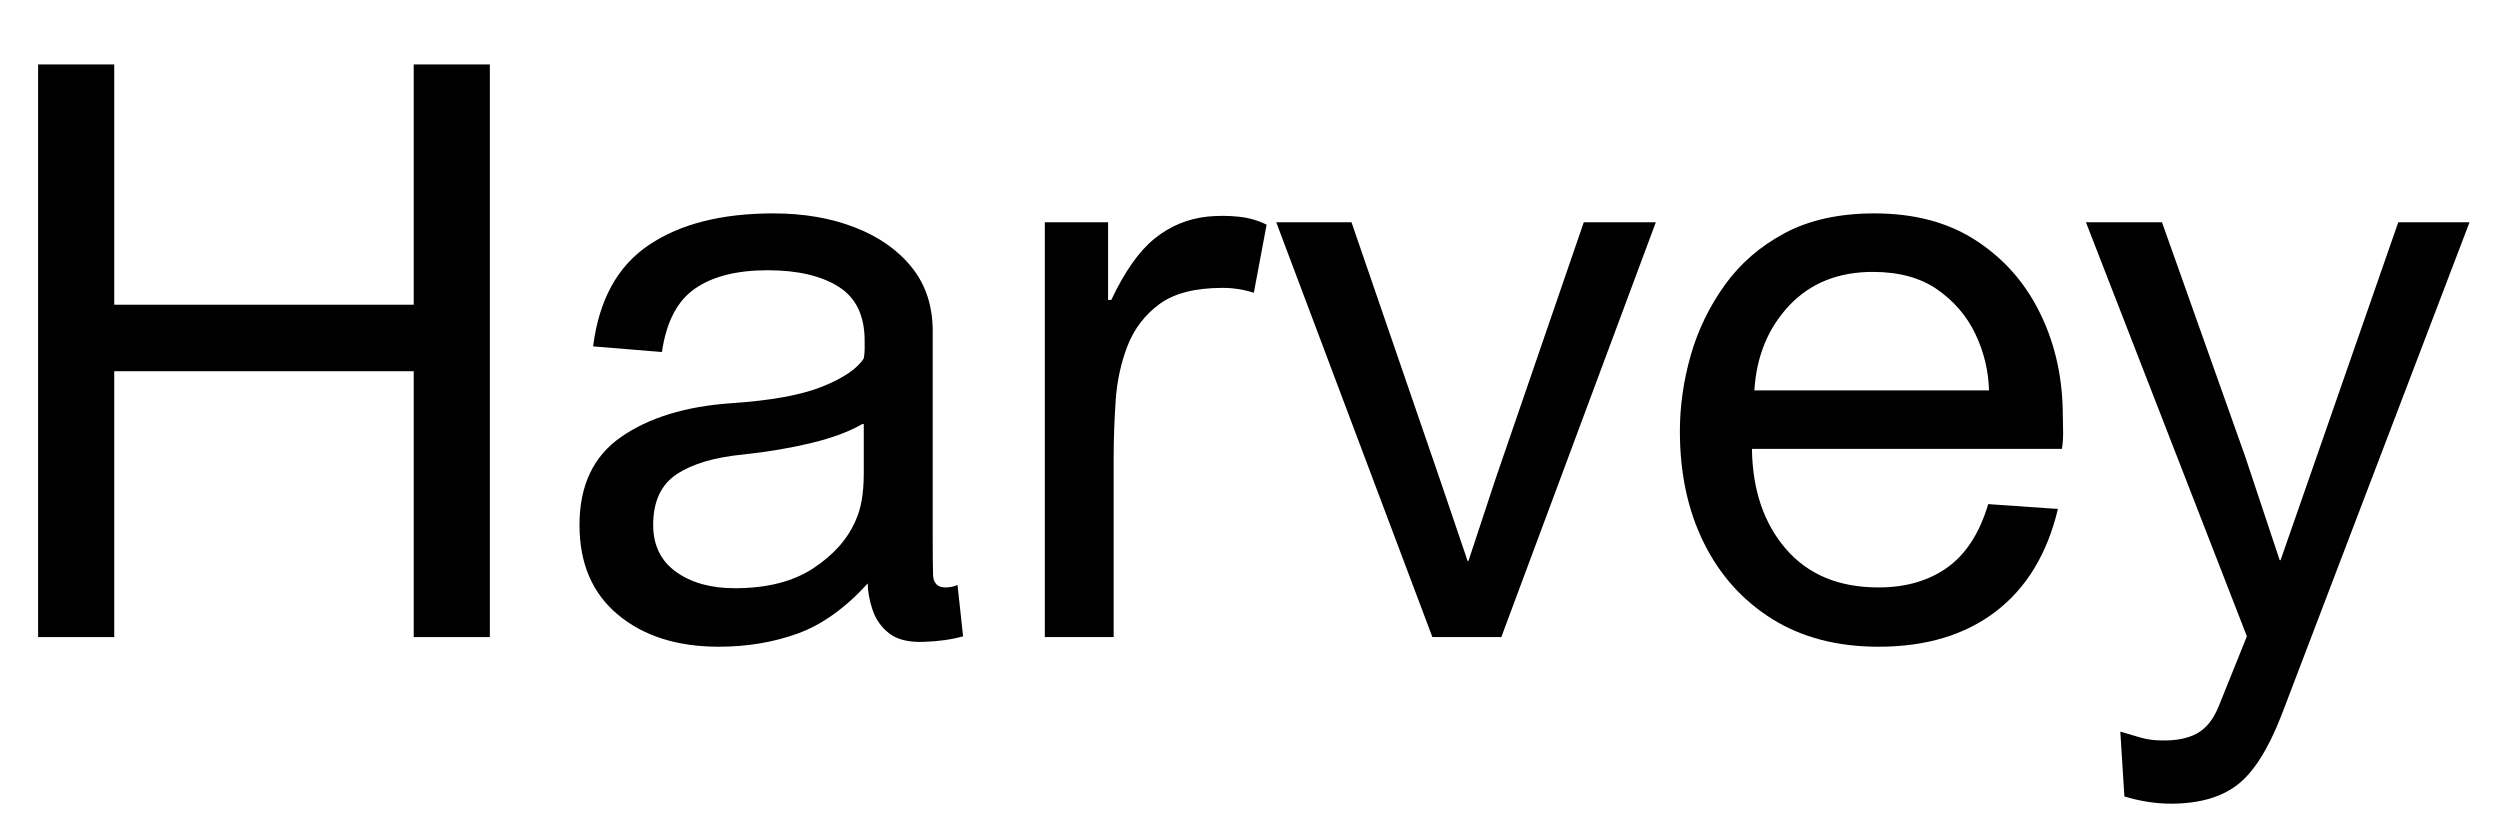<svg version="1.0" preserveAspectRatio="xMidYMid meet" height="200" viewBox="0 0 450 150" zoomAndPan="magnify" width="600" xmlns:xlink="http://www.w3.org/1999/xlink" xmlns="http://www.w3.org/2000/svg"><defs><g></g></defs><g fill-opacity="1" fill="#000000"><g transform="translate(-4.094, 114.677)"><g><path d="M 92.266 -103.078 L 92.266 0 L 78.562 0 L 78.562 -47.859 L 24.656 -47.859 L 24.656 0 L 10.953 0 L 10.953 -103.078 L 24.656 -103.078 L 24.656 -59.828 L 78.562 -59.828 L 78.562 -103.078 Z M 92.266 -103.078"></path></g></g></g><g fill-opacity="1" fill="#000000"><g transform="translate(99.121, 114.677)"><g><path d="M 56.359 -38.344 L 56.078 -38.344 C 53.766 -37 50.734 -35.867 46.984 -34.953 C 43.242 -34.047 39.16 -33.352 34.734 -32.875 C 29.547 -32.383 25.535 -31.203 22.703 -29.328 C 19.867 -27.461 18.453 -24.414 18.453 -20.188 C 18.453 -16.531 19.82 -13.719 22.562 -11.75 C 25.301 -9.781 28.832 -8.797 33.156 -8.797 C 38.926 -8.797 43.633 -9.992 47.281 -12.391 C 50.938 -14.797 53.484 -17.68 54.922 -21.047 C 55.398 -22.098 55.758 -23.32 56 -24.719 C 56.238 -26.113 56.359 -27.723 56.359 -29.547 Z M 7.641 -52.328 C 8.691 -60.691 12.031 -66.77 17.656 -70.562 C 23.281 -74.363 30.754 -76.266 40.078 -76.266 C 45.555 -76.266 50.457 -75.422 54.781 -73.734 C 59.102 -72.055 62.516 -69.656 65.016 -66.531 C 67.516 -63.406 68.766 -59.582 68.766 -55.062 L 68.766 -17.875 C 68.766 -14.988 68.785 -12.773 68.828 -11.234 C 68.879 -9.703 69.625 -8.938 71.062 -8.938 C 71.832 -8.938 72.555 -9.082 73.234 -9.375 L 74.234 -0.141 C 72.223 0.43 69.867 0.766 67.172 0.859 C 64.484 0.961 62.414 0.461 60.969 -0.641 C 59.531 -1.754 58.52 -3.176 57.938 -4.906 C 57.363 -6.633 57.078 -8.219 57.078 -9.656 C 53.047 -5.238 48.844 -2.234 44.469 -0.641 C 40.094 0.941 35.359 1.734 30.266 1.734 C 22.773 1.734 16.723 -0.188 12.109 -4.031 C 7.492 -7.875 5.188 -13.258 5.188 -20.188 C 5.188 -27.289 7.688 -32.57 12.688 -36.031 C 17.688 -39.5 24.27 -41.52 32.438 -42.094 C 39.645 -42.57 45.145 -43.578 48.938 -45.109 C 52.738 -46.648 55.211 -48.336 56.359 -50.172 C 56.461 -50.742 56.516 -51.289 56.516 -51.812 C 56.516 -52.344 56.516 -52.852 56.516 -53.344 C 56.516 -57.852 54.953 -61.094 51.828 -63.062 C 48.703 -65.039 44.445 -66.031 39.062 -66.031 C 33.488 -66.031 29.113 -64.922 25.938 -62.703 C 22.77 -60.492 20.801 -56.695 20.031 -51.312 Z M 7.641 -52.328"></path></g></g></g><g fill-opacity="1" fill="#000000"><g transform="translate(177.973, 114.677)"><g><path d="M 39.359 -75.688 C 41.273 -75.875 43.145 -75.867 44.969 -75.672 C 46.801 -75.484 48.484 -75.004 50.016 -74.234 L 47.719 -61.984 C 45.895 -62.566 44.02 -62.859 42.094 -62.859 C 37.188 -62.859 33.41 -61.895 30.766 -59.969 C 28.129 -58.039 26.207 -55.539 25 -52.469 C 23.801 -49.395 23.082 -46.078 22.844 -42.516 C 22.602 -38.961 22.484 -35.504 22.484 -32.141 L 22.484 0 L 10.094 0 L 10.094 -74.672 L 21.484 -74.672 L 21.484 -60.688 L 22.062 -60.688 C 24.457 -65.781 27.047 -69.457 29.828 -71.719 C 32.617 -73.977 35.797 -75.301 39.359 -75.688 Z M 39.359 -75.688"></path></g></g></g><g fill-opacity="1" fill="#000000"><g transform="translate(227.706, 114.677)"><g><path d="M 57.375 -74.672 L 70.344 -74.672 L 42.531 0 L 30.125 0 L 2.016 -74.672 L 15.562 -74.672 L 31.422 -28.547 L 36.469 -13.688 L 36.609 -13.688 L 41.516 -28.547 Z M 57.375 -74.672"></path></g></g></g><g fill-opacity="1" fill="#000000"><g transform="translate(297.91, 114.677)"><g><path d="M 39.203 -65.734 C 32.961 -65.734 27.941 -63.711 24.141 -59.672 C 20.348 -55.641 18.258 -50.551 17.875 -44.406 L 60.109 -44.406 C 60.016 -47.957 59.195 -51.344 57.656 -54.562 C 56.125 -57.781 53.844 -60.445 50.812 -62.562 C 47.789 -64.676 43.922 -65.734 39.203 -65.734 Z M 39.5 -76.266 C 46.613 -76.266 52.645 -74.676 57.594 -71.5 C 62.539 -68.332 66.359 -64.102 69.047 -58.812 C 71.742 -53.531 73.188 -47.672 73.375 -41.234 C 73.375 -40.367 73.395 -39.191 73.438 -37.703 C 73.488 -36.211 73.422 -34.938 73.234 -33.875 L 17.438 -33.875 C 17.539 -26.477 19.582 -20.473 23.562 -15.859 C 27.551 -11.242 33.102 -8.938 40.219 -8.938 C 45.125 -8.938 49.254 -10.133 52.609 -12.531 C 55.973 -14.938 58.426 -18.738 59.969 -23.938 L 72.516 -23.062 C 70.586 -14.988 66.859 -8.836 61.328 -4.609 C 55.805 -0.379 48.77 1.734 40.219 1.734 C 32.82 1.734 26.457 0.078 21.125 -3.234 C 15.789 -6.555 11.68 -11.125 8.797 -16.938 C 5.91 -22.75 4.469 -29.453 4.469 -37.047 C 4.469 -41.566 5.113 -46.109 6.406 -50.672 C 7.707 -55.234 9.75 -59.457 12.531 -63.344 C 15.32 -67.238 18.926 -70.363 23.344 -72.719 C 27.77 -75.082 33.156 -76.266 39.5 -76.266 Z M 39.5 -76.266"></path></g></g></g><g fill-opacity="1" fill="#000000"><g transform="translate(373.735, 114.677)"><g><path d="M 43.25 -32.438 L 57.953 -74.672 L 70.781 -74.672 L 36.906 14.125 C 34.5 20.281 31.828 24.461 28.891 26.672 C 25.961 28.879 22.004 29.984 17.016 29.984 C 14.316 29.984 11.531 29.551 8.656 28.688 L 7.922 17.016 C 9.172 17.398 10.395 17.758 11.594 18.094 C 12.801 18.426 13.984 18.594 15.141 18.594 C 17.828 18.688 20.008 18.273 21.688 17.359 C 23.375 16.453 24.695 14.797 25.656 12.391 L 30.703 -0.141 L 1.734 -74.672 L 15.422 -74.672 L 30.422 -32.438 L 36.609 -13.844 L 36.766 -13.844 Z M 43.25 -32.438"></path></g></g></g></svg>